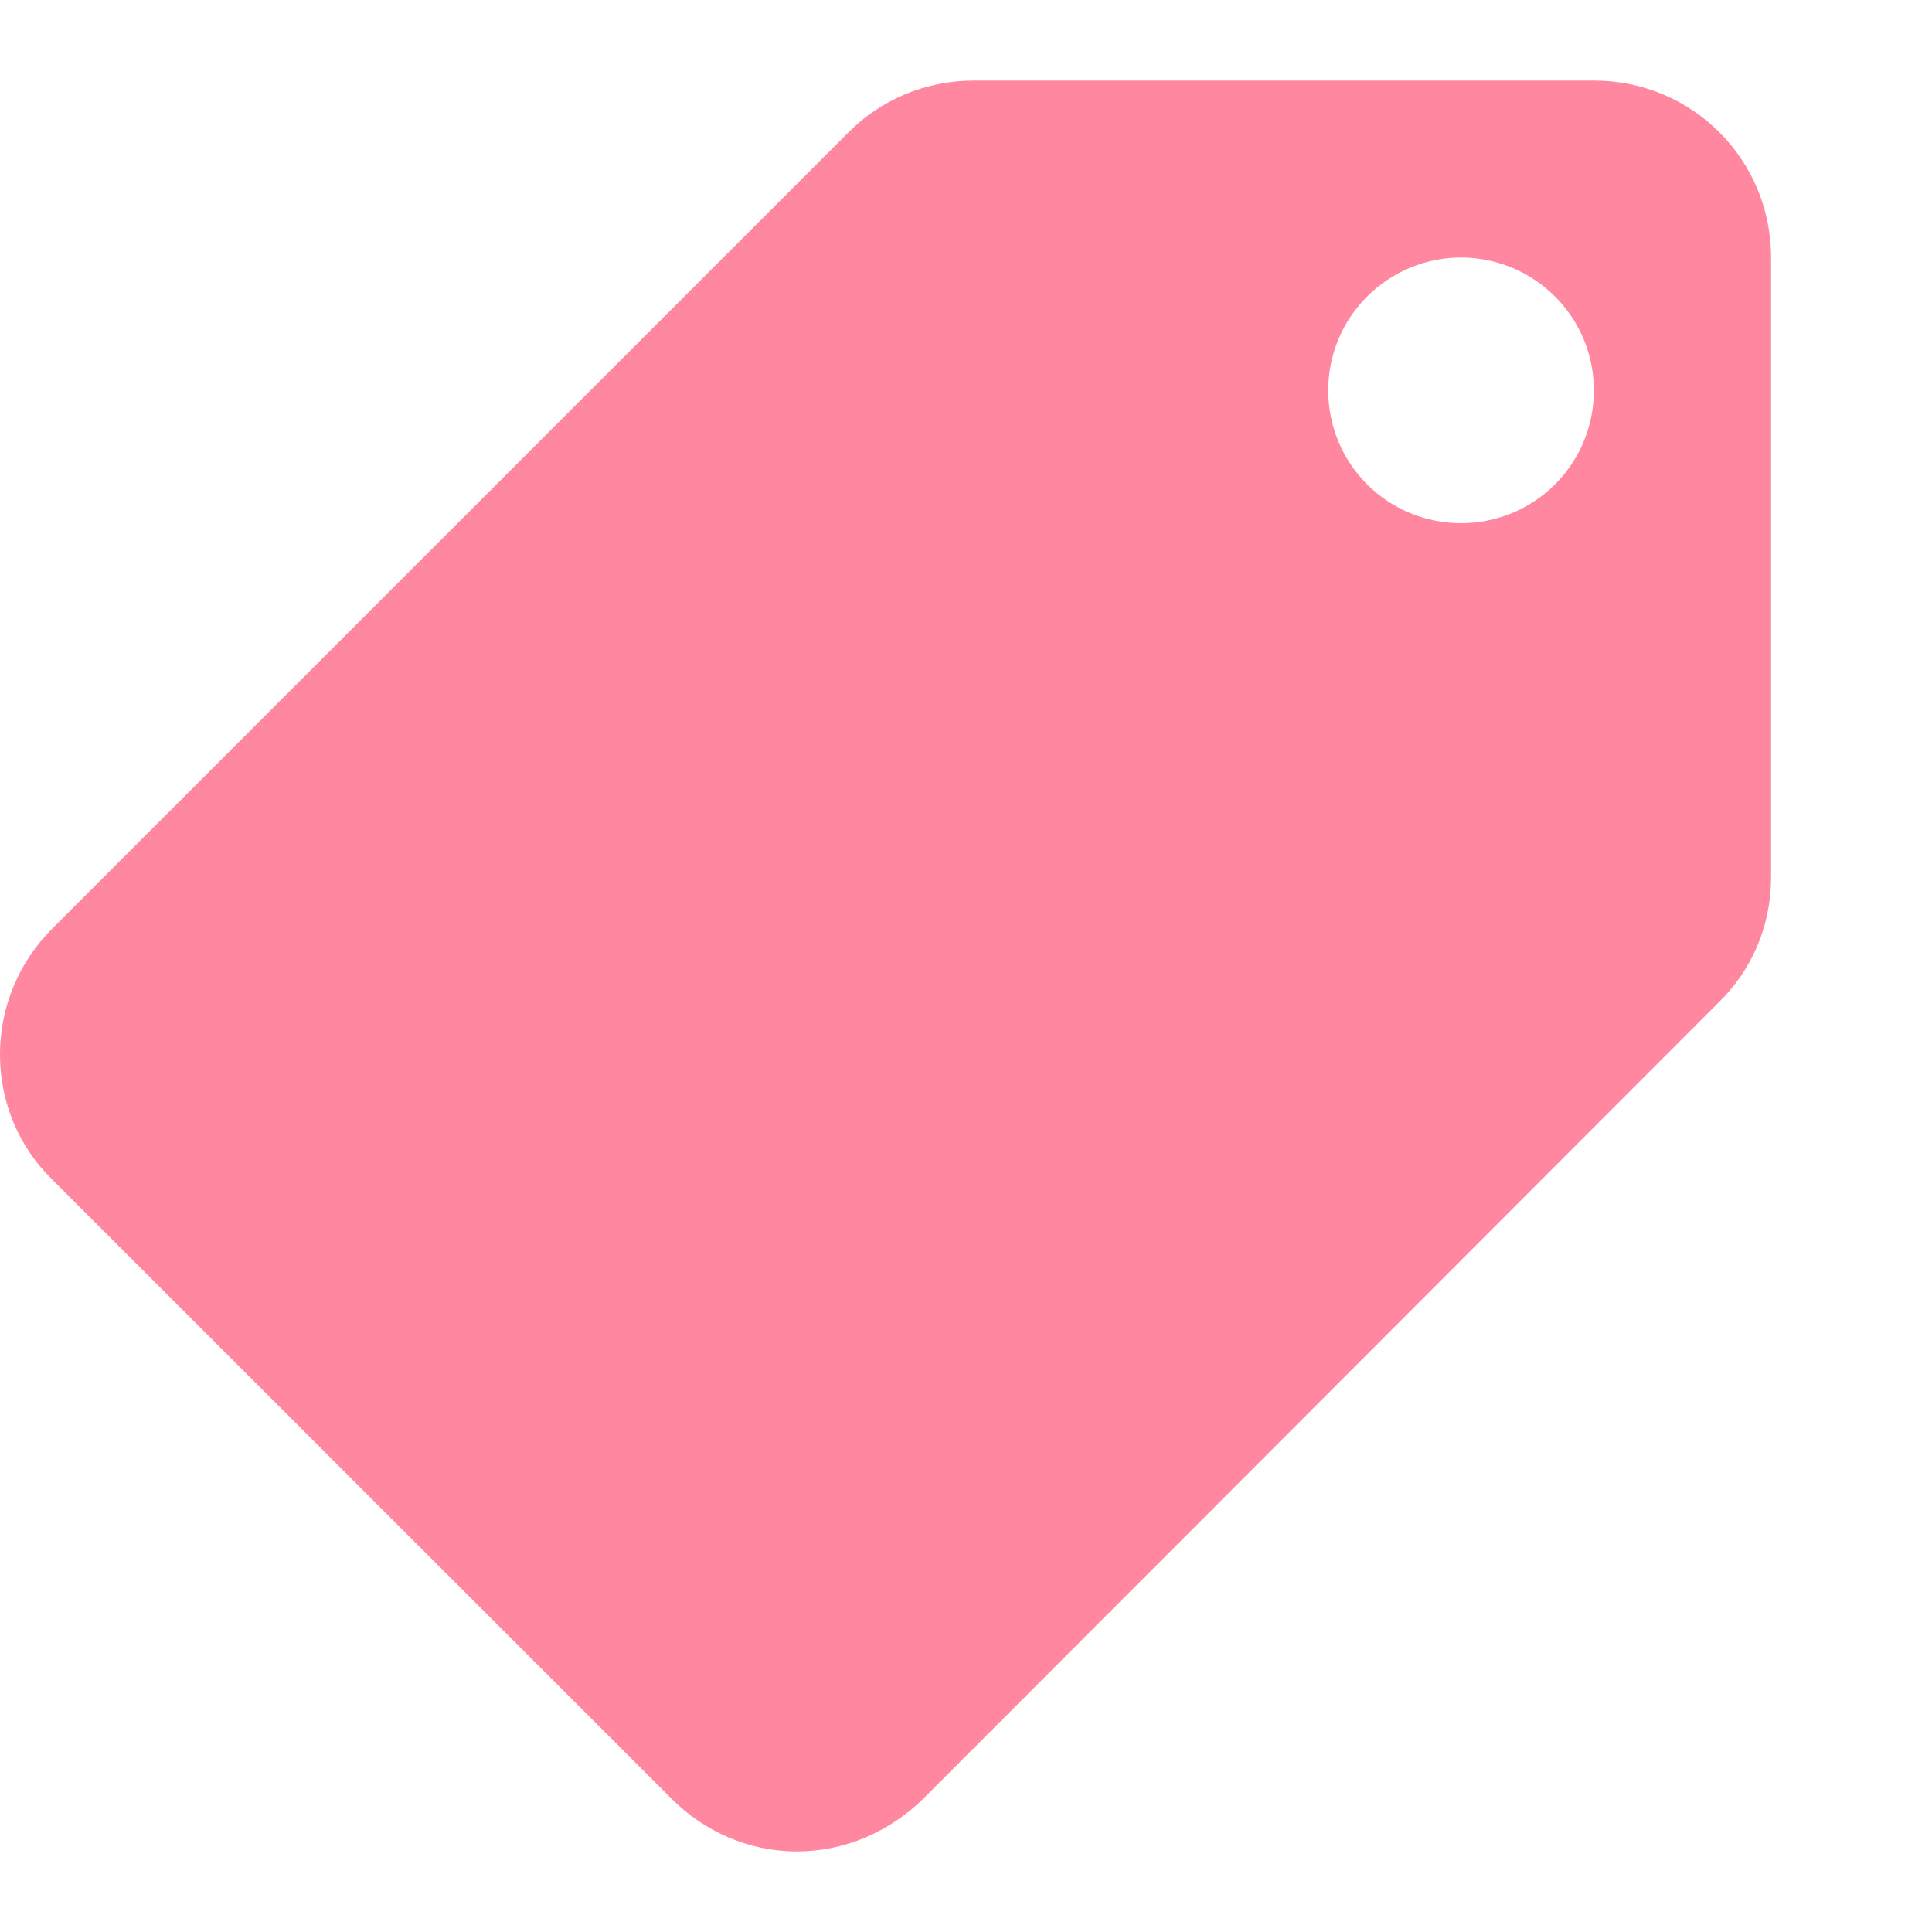 <svg width="10" height="10" viewBox="0 0 10 10" fill="none" xmlns="http://www.w3.org/2000/svg">
<path id="Vector" d="M7.562 2.708C7.745 2.708 7.92 2.636 8.049 2.507C8.178 2.378 8.25 2.203 8.25 2.021C8.25 1.838 8.178 1.664 8.049 1.535C7.92 1.406 7.745 1.333 7.562 1.333C7.38 1.333 7.205 1.406 7.076 1.535C6.947 1.664 6.875 1.838 6.875 2.021C6.875 2.203 6.947 2.378 7.076 2.507C7.205 2.636 7.38 2.708 7.562 2.708ZM0.27 4.807L4.395 0.682C4.56 0.517 4.79 0.417 5.042 0.417H8.25C8.759 0.417 9.167 0.825 9.167 1.333V4.542C9.167 4.794 9.066 5.023 8.896 5.188L4.776 9.313C4.606 9.478 4.377 9.583 4.125 9.583C3.873 9.583 3.644 9.478 3.479 9.313L0.27 6.105C0.101 5.94 -4.1008e-05 5.71 -4.1008e-05 5.458C-4.1008e-05 5.202 0.105 4.972 0.27 4.807Z" fill="#FF87A0"/>
</svg>
